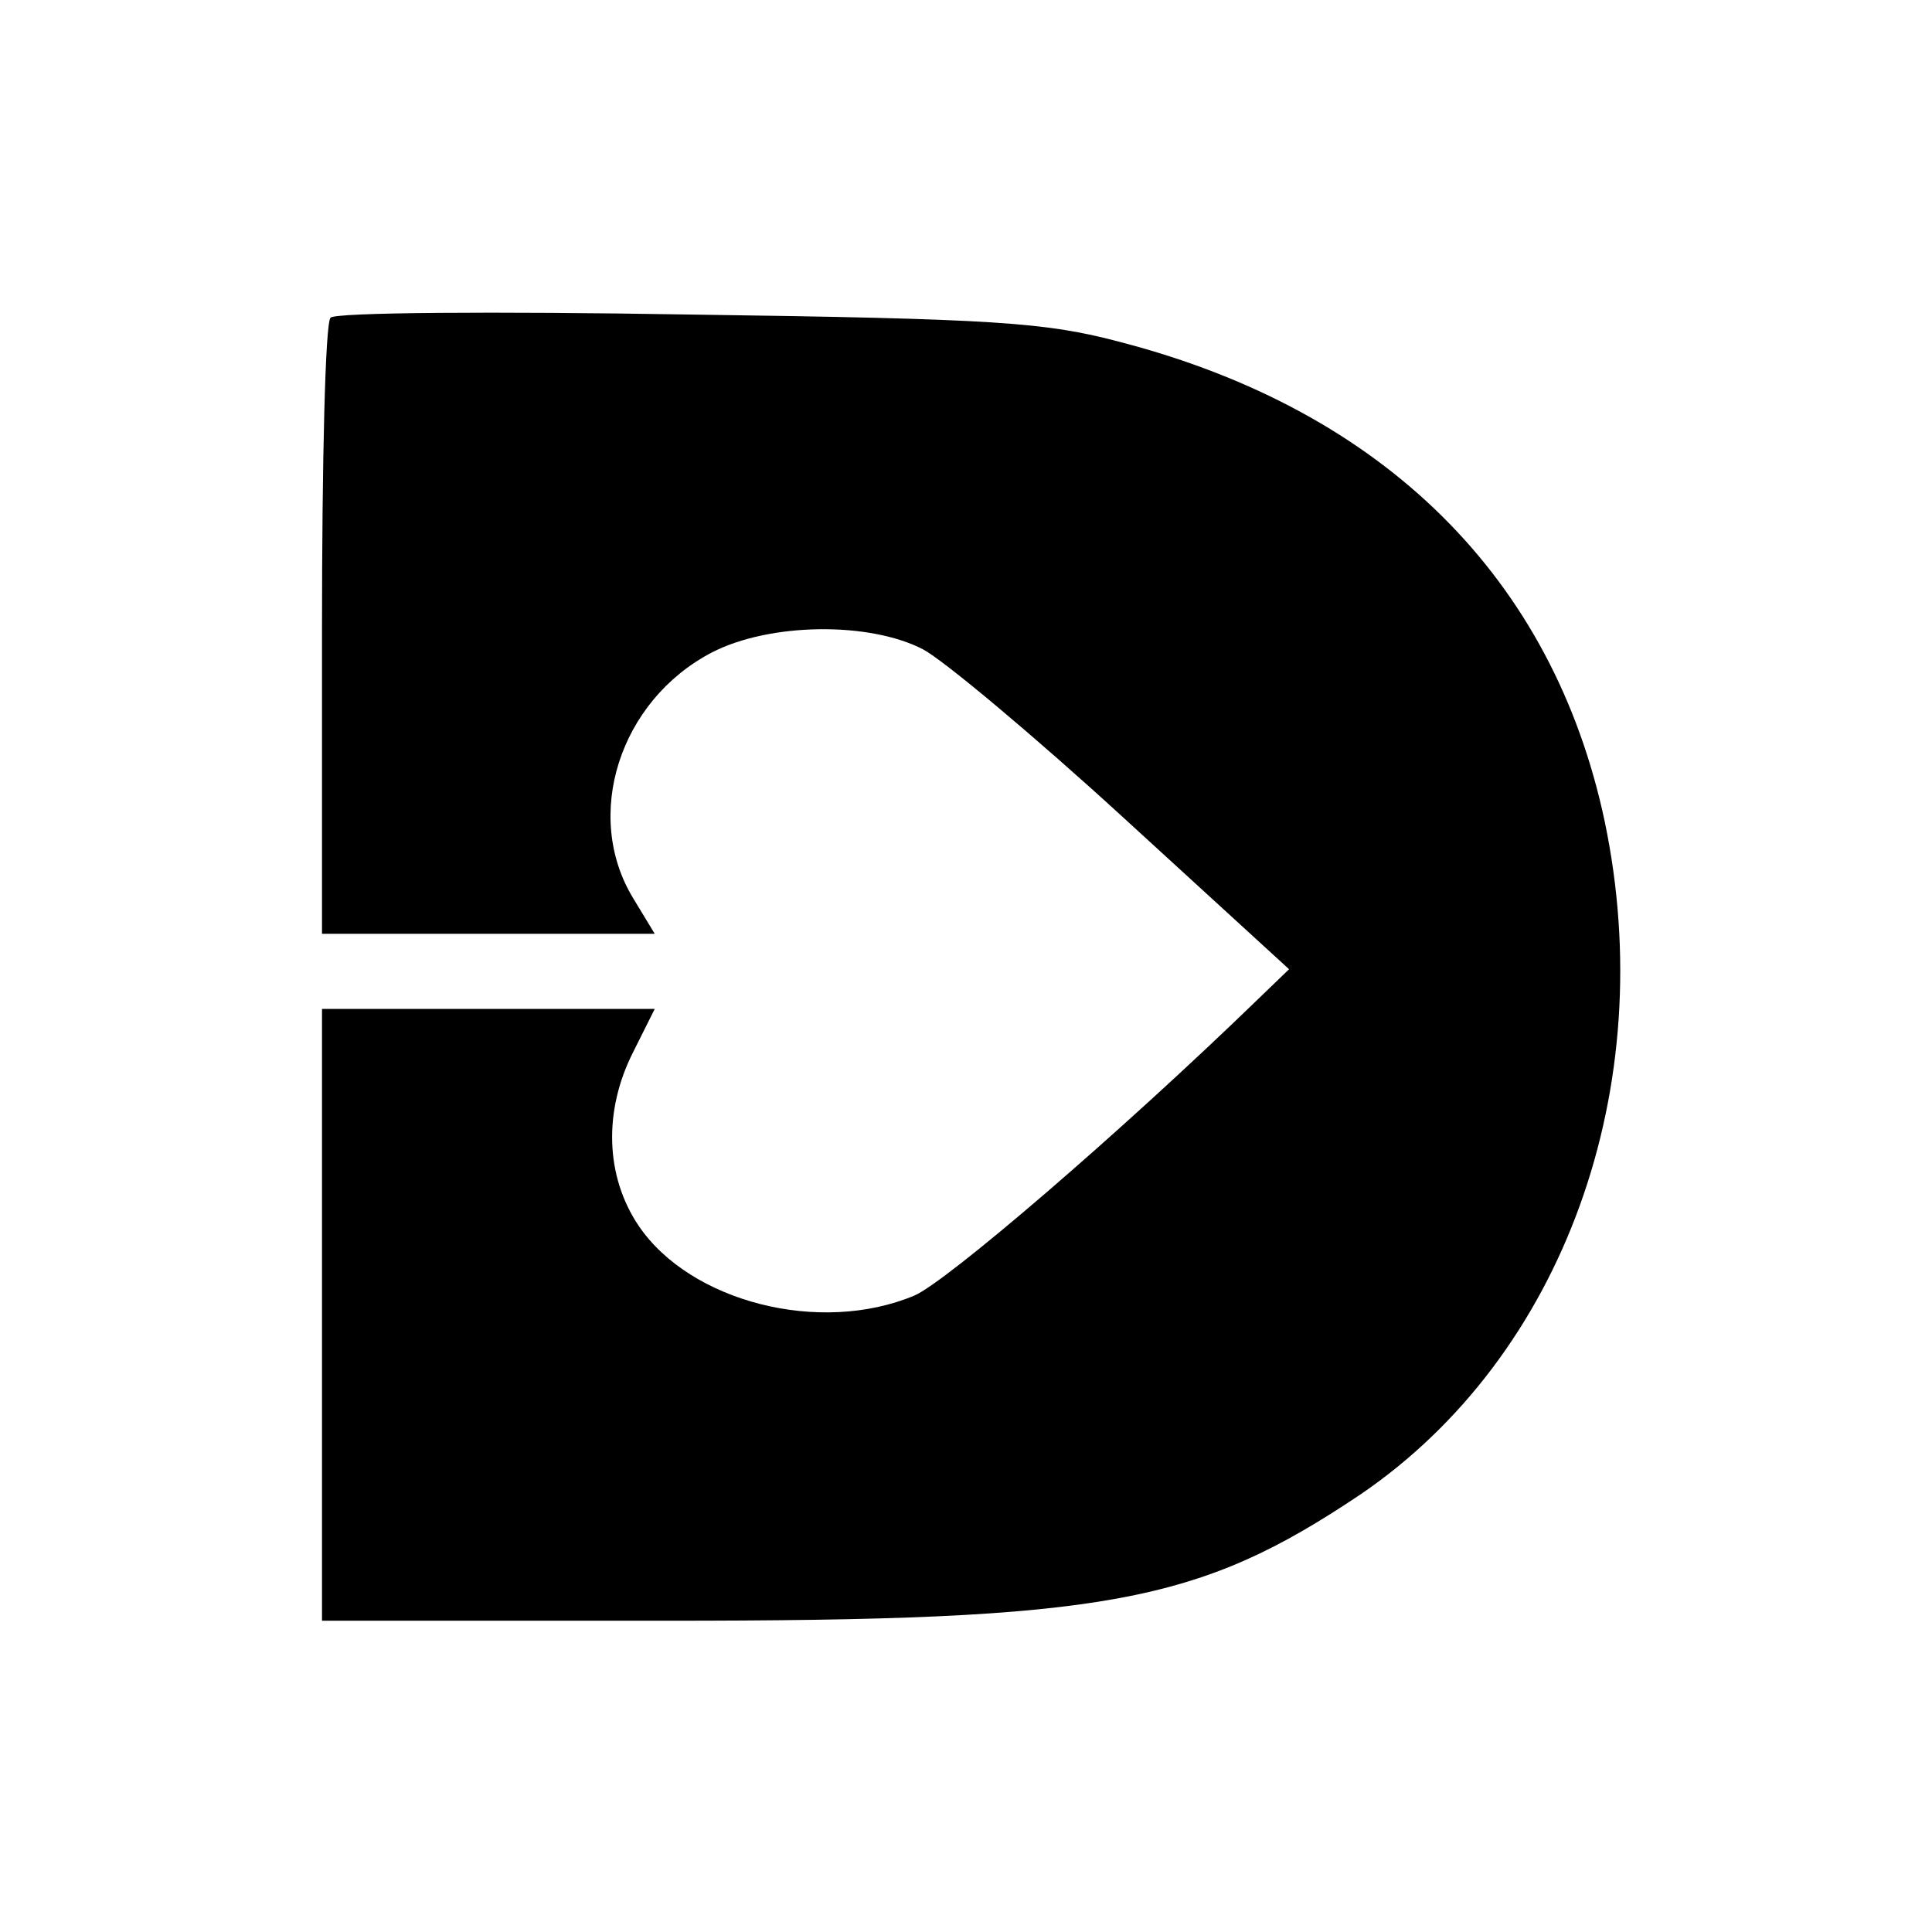 <?xml version="1.0" standalone="no"?>
<!DOCTYPE svg PUBLIC "-//W3C//DTD SVG 20010904//EN"
 "http://www.w3.org/TR/2001/REC-SVG-20010904/DTD/svg10.dtd">
<svg version="1.0" xmlns="http://www.w3.org/2000/svg"
 width="180pt" height="180pt" viewBox="0 0 180 180"
 preserveAspectRatio="xMidYMid meet">
<g transform="translate(0,180) scale(0.1,-0.1)"
fill="#000000" stroke="none">
<path d="M308 1504 c-5 -4 -8 -135 -8 -291 l0 -283 155 0 155 0 -20 33 c-47
77 -13 184 73 229 54 28 147 29 197 3 19 -10 104 -81 188 -158 l153 -140 -28
-27 c-131 -127 -291 -264 -321 -277 -88 -37 -209 -6 -257 65 -31 46 -33 107
-5 162 l20 40 -155 0 -155 0 0 -285 0 -285 320 0 c411 0 496 16 648 118 189
129 279 379 227 627 -48 226 -205 382 -450 446 -71 19 -117 22 -405 26 -179 3
-328 2 -332 -3z"/>
</g>
</svg>
